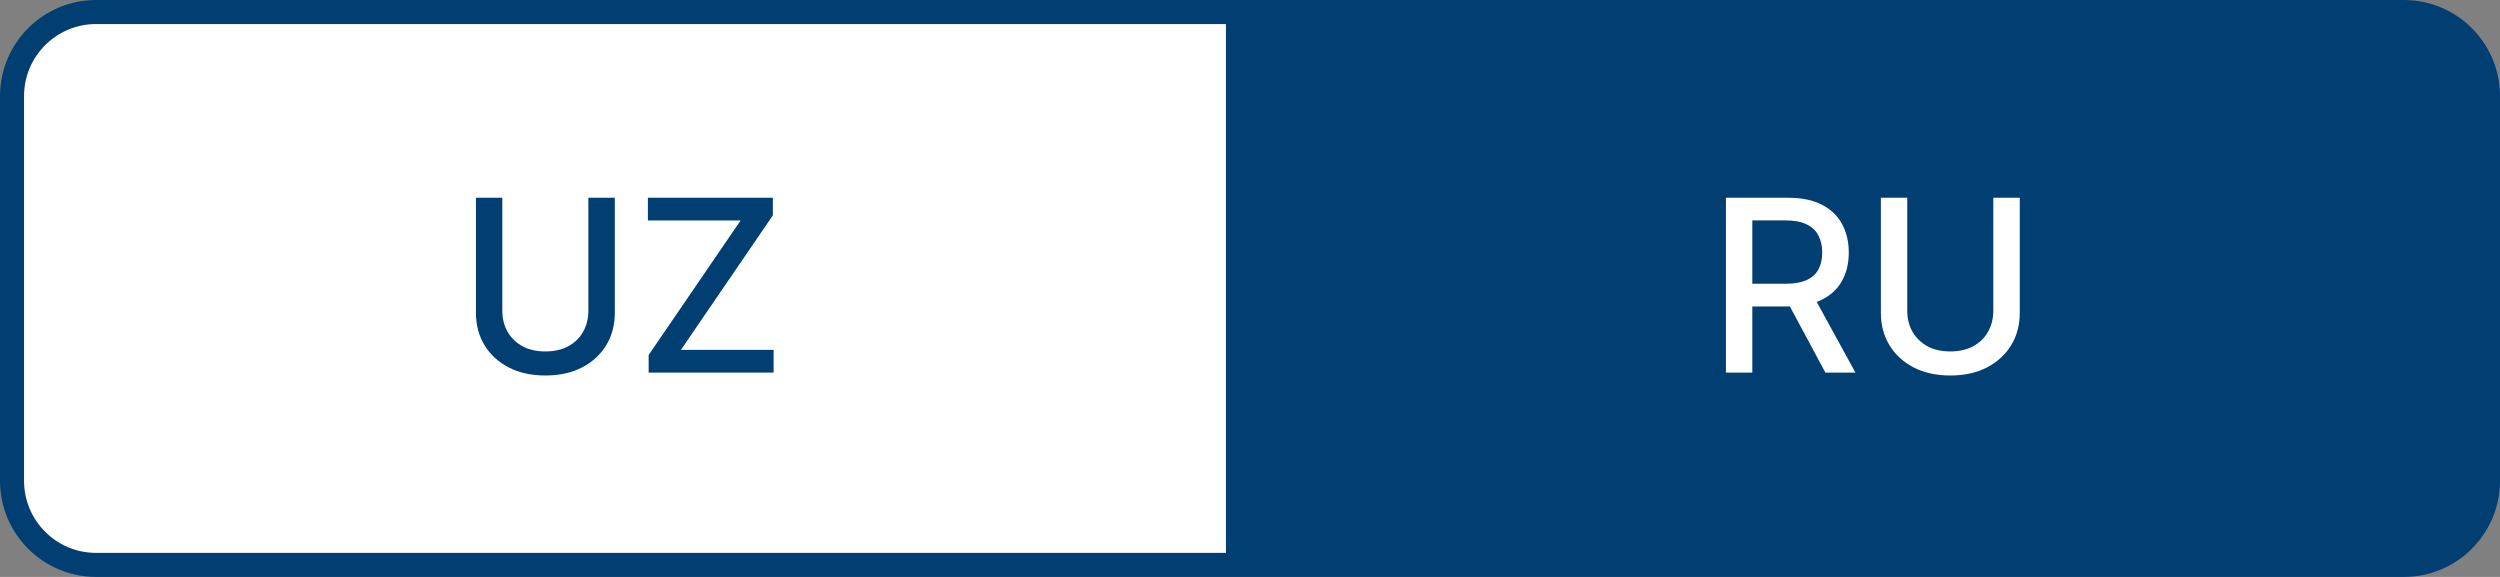 <svg width="208" height="48" viewBox="0 0 208 48" fill="none" xmlns="http://www.w3.org/2000/svg">
<rect x="0" y="0" width="208" height="48" fill="#808080" stroke="none"/>
<path d="M8 1H103V47H8C4.134 47 1 43.866 1 40V8C1 4.134 4.134 1 8 1Z" fill="white"/>
<path d="M8 1H103V47H8C4.134 47 1 43.866 1 40V8C1 4.134 4.134 1 8 1Z" stroke="#013F73" stroke-width="2"/>
<path d="M48.952 16.454H51.153V26.021C51.153 27.039 50.914 27.941 50.436 28.727C49.958 29.509 49.285 30.124 48.419 30.574C47.553 31.019 46.537 31.241 45.372 31.241C44.212 31.241 43.199 31.019 42.332 30.574C41.466 30.124 40.794 29.509 40.315 28.727C39.837 27.941 39.598 27.039 39.598 26.021V16.454H41.793V25.844C41.793 26.502 41.937 27.087 42.226 27.598C42.519 28.109 42.934 28.512 43.469 28.805C44.004 29.094 44.638 29.239 45.372 29.239C46.111 29.239 46.748 29.094 47.283 28.805C47.822 28.512 48.234 28.109 48.519 27.598C48.807 27.087 48.952 26.502 48.952 25.844V16.454ZM53.968 31V29.537L61.617 18.344H53.904V16.454H64.302V17.918L56.652 29.111H64.365V31H53.968Z" fill="#013F73"/>
<path d="M200 1C203.866 1 207 4.134 207 8V40C207 43.866 203.866 47 200 47H105V1H200Z" fill="#013F73"/>
<path d="M200 1C203.866 1 207 4.134 207 8V40C207 43.866 203.866 47 200 47H105V1H200Z" stroke="#013F73" stroke-width="2"/>
<path d="M143.598 31V16.454H148.783C149.91 16.454 150.845 16.649 151.588 17.037C152.336 17.425 152.895 17.963 153.264 18.649C153.634 19.331 153.818 20.119 153.818 21.014C153.818 21.904 153.631 22.688 153.257 23.365C152.888 24.037 152.329 24.561 151.581 24.935C150.838 25.309 149.902 25.496 148.776 25.496H144.848V23.607H148.577C149.287 23.607 149.865 23.505 150.31 23.301C150.759 23.098 151.089 22.802 151.297 22.413C151.505 22.025 151.609 21.559 151.609 21.014C151.609 20.465 151.503 19.989 151.29 19.587C151.081 19.184 150.752 18.876 150.303 18.663C149.857 18.445 149.273 18.337 148.548 18.337H145.793V31H143.598ZM150.778 24.438L154.372 31H151.872L148.349 24.438H150.778ZM165.842 16.454H168.044V26.021C168.044 27.039 167.805 27.941 167.327 28.727C166.848 29.509 166.176 30.124 165.31 30.574C164.443 31.019 163.428 31.241 162.263 31.241C161.103 31.241 160.089 31.019 159.223 30.574C158.357 30.124 157.684 29.509 157.206 28.727C156.728 27.941 156.489 27.039 156.489 26.021V16.454H158.683V25.844C158.683 26.502 158.828 27.087 159.116 27.598C159.41 28.109 159.824 28.512 160.359 28.805C160.894 29.094 161.529 29.239 162.263 29.239C163.001 29.239 163.638 29.094 164.173 28.805C164.713 28.512 165.125 28.109 165.409 27.598C165.698 27.087 165.842 26.502 165.842 25.844V16.454Z" fill="white"/>
</svg>

